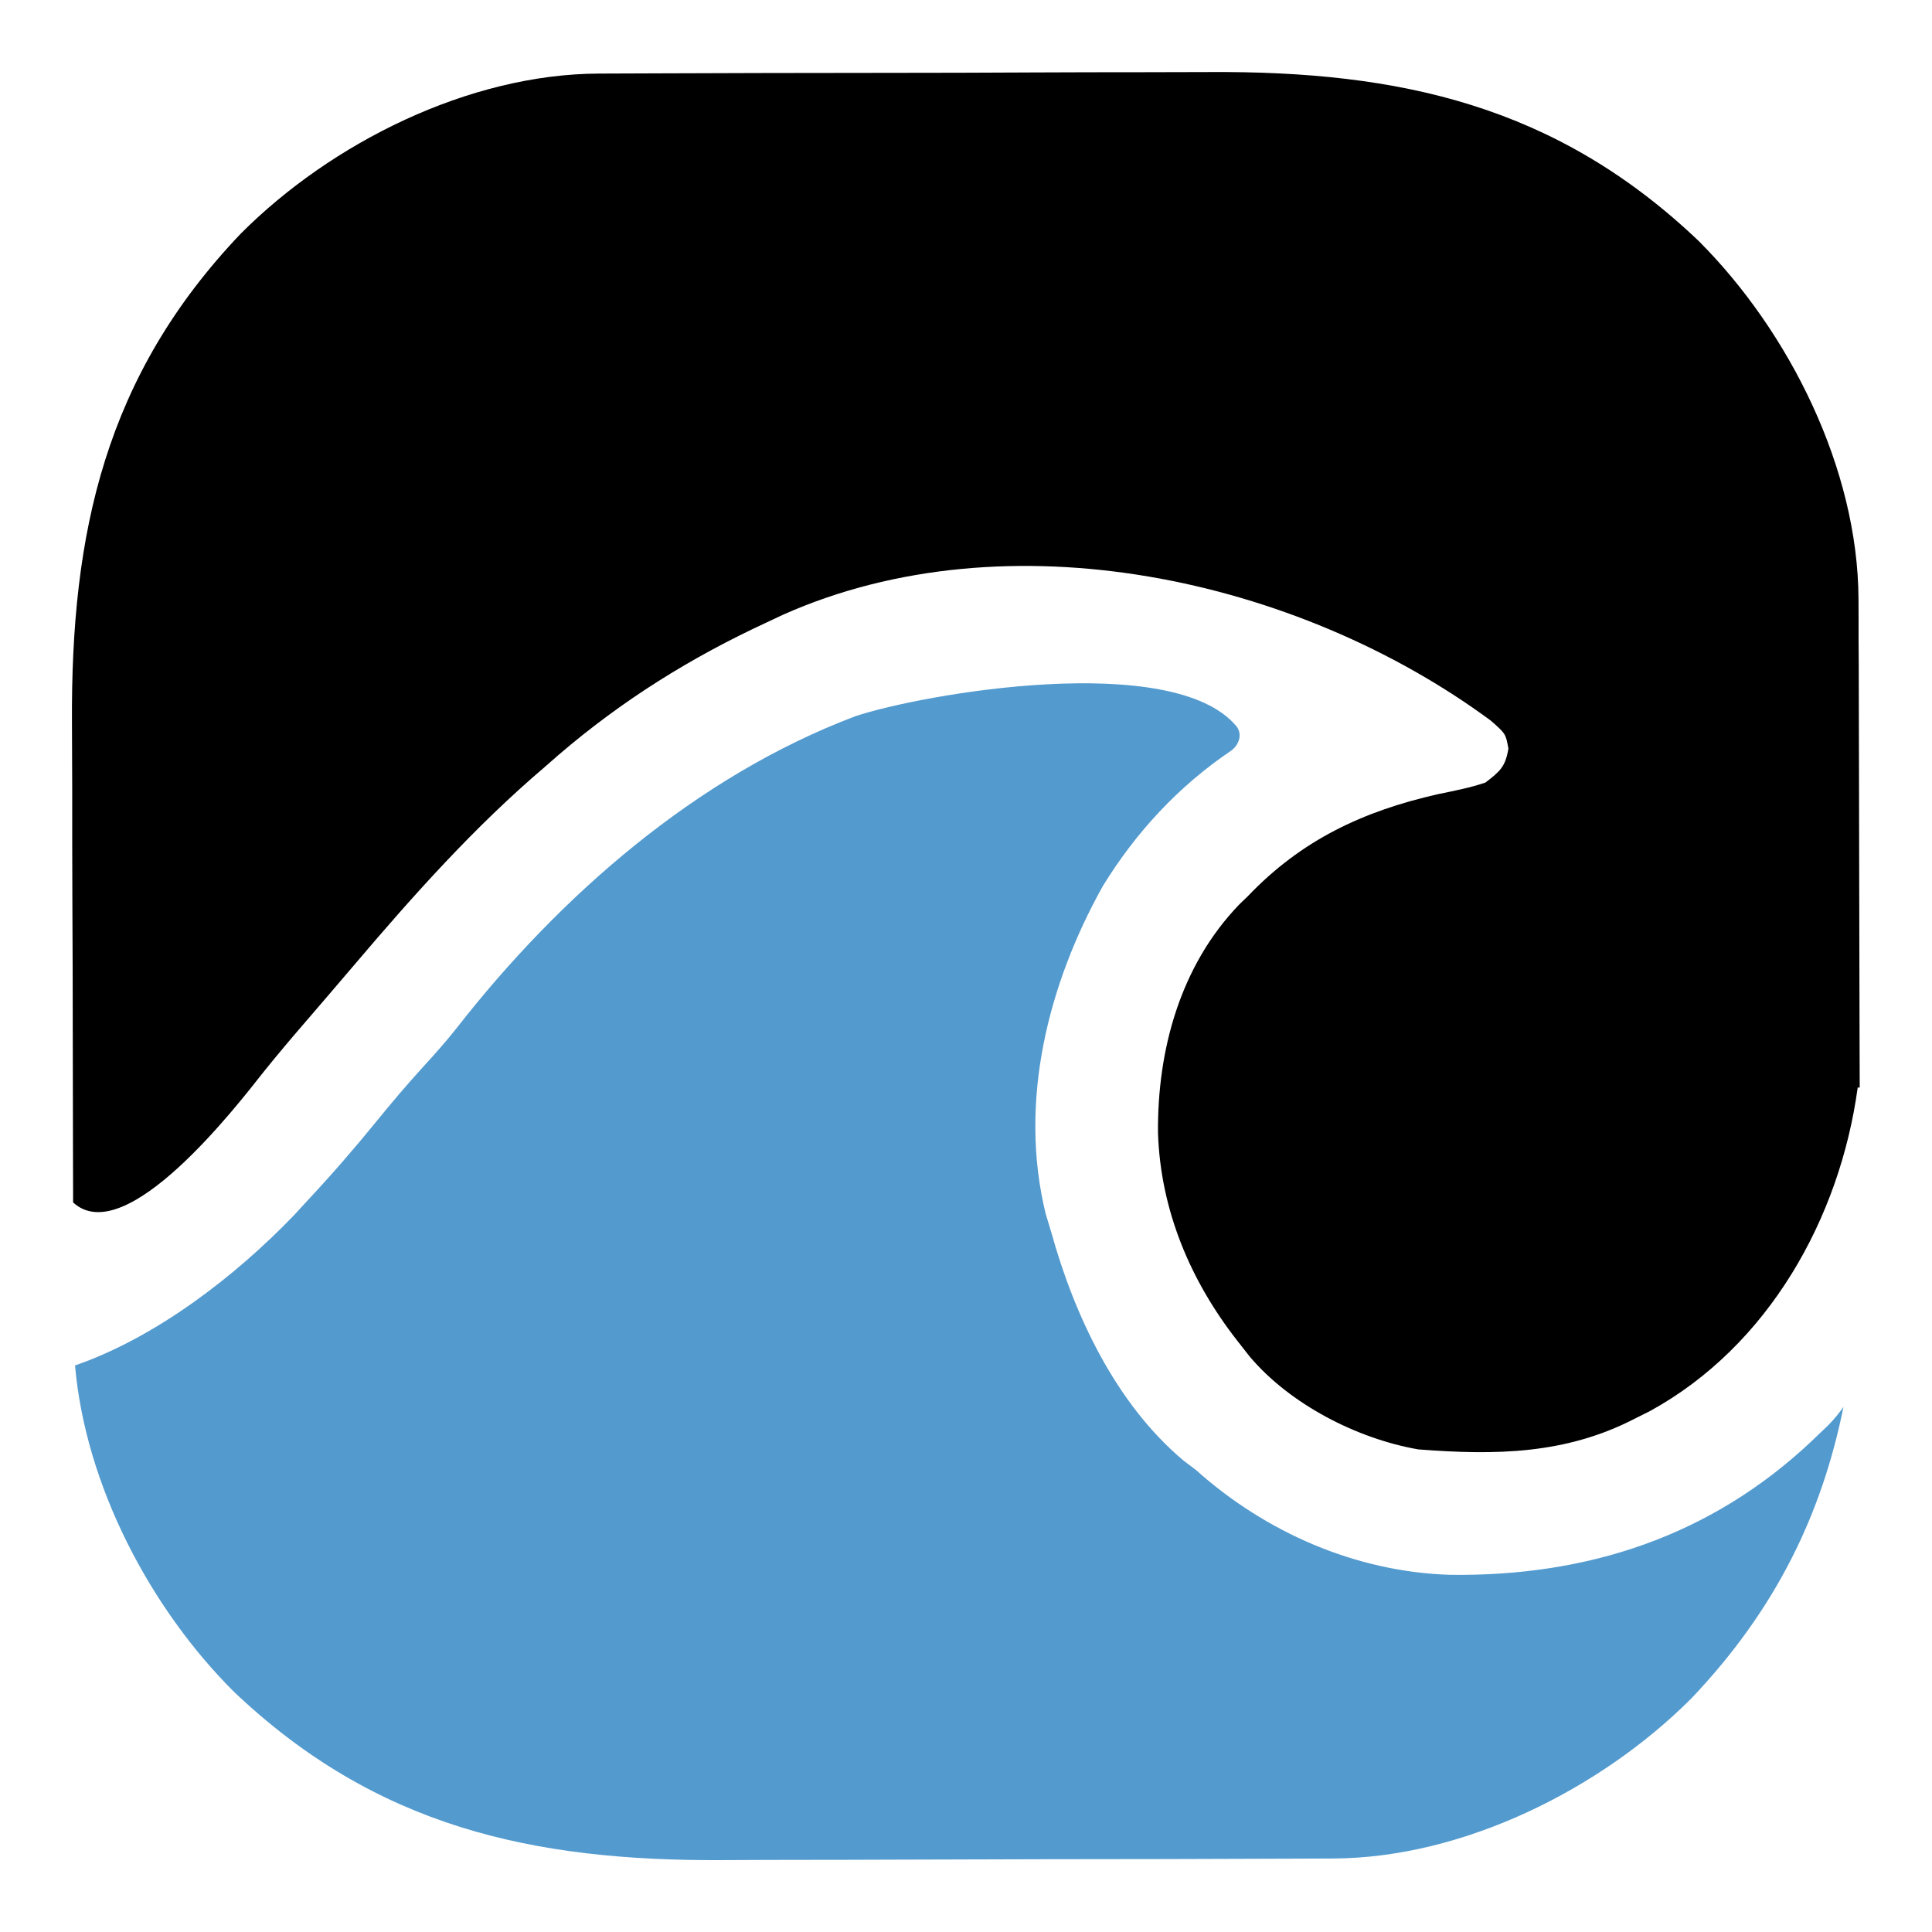 <?xml version="1.0" encoding="UTF-8"?>
<svg xmlns="http://www.w3.org/2000/svg" width="24" height="24" viewBox="0 0 24 24" fill="none">
  <g clip-path="url(#clip0_2260_661)">
    <path d="M15.023 0.895C17.386 0.881 19.331 1.308 21.1 2.992C22.227 4.118 23.08 5.824 23.087 7.441C23.087 7.564 23.087 7.564 23.088 7.691C23.088 7.782 23.088 7.872 23.088 7.963C23.089 8.059 23.089 8.156 23.09 8.252C23.091 8.567 23.092 8.883 23.092 9.198C23.093 9.308 23.093 9.417 23.093 9.526C23.094 10.039 23.095 10.552 23.096 11.065C23.097 11.655 23.098 12.245 23.1 12.834C23.101 13.059 23.101 13.285 23.102 13.51H23.077C22.855 15.135 21.968 16.721 20.498 17.528L20.316 17.619C19.451 18.068 18.58 18.079 17.619 18.005C16.859 17.873 16.024 17.445 15.522 16.849C15.47 16.784 15.421 16.72 15.371 16.656C14.785 15.908 14.416 15.029 14.385 14.073C14.376 13.043 14.661 11.998 15.394 11.236C15.43 11.201 15.465 11.168 15.5 11.134C16.167 10.435 16.928 10.078 17.86 9.866C18.06 9.825 18.259 9.787 18.453 9.721C18.635 9.58 18.7 9.526 18.738 9.3C18.705 9.116 18.706 9.116 18.518 8.951C16.114 7.177 12.52 6.393 9.728 7.636C9.66 7.668 9.594 7.699 9.528 7.73C8.579 8.169 7.73 8.699 6.936 9.38C6.879 9.43 6.823 9.48 6.767 9.528C5.893 10.271 5.132 11.125 4.391 11.998C4.294 12.113 4.196 12.227 4.098 12.341C4.032 12.418 3.966 12.495 3.899 12.573C3.866 12.611 3.833 12.649 3.801 12.687C3.622 12.894 3.446 13.102 3.275 13.315C2.95 13.727 1.559 15.536 0.908 14.937C0.908 14.892 0.908 14.848 0.908 14.803C0.908 14.694 0.907 14.585 0.907 14.476C0.906 13.962 0.905 13.449 0.904 12.936C0.904 12.347 0.902 11.757 0.899 11.167C0.897 10.71 0.897 10.252 0.897 9.795C0.896 9.522 0.895 9.25 0.894 8.978C0.88 6.615 1.307 4.669 2.992 2.901C4.117 1.774 5.823 0.92 7.44 0.914C7.522 0.914 7.605 0.913 7.69 0.913C7.781 0.913 7.872 0.913 7.963 0.912C8.059 0.912 8.155 0.912 8.251 0.911C8.567 0.91 8.882 0.909 9.197 0.908C9.307 0.908 9.416 0.908 9.525 0.907C10.038 0.906 10.551 0.906 11.064 0.905C11.654 0.905 12.244 0.903 12.834 0.9C13.291 0.898 13.748 0.897 14.206 0.897C14.478 0.897 14.751 0.896 15.023 0.895Z" fill="black"></path>
    <path d="M10.623 8.898C11.461 8.618 14.566 8.078 15.357 9.019C15.439 9.117 15.393 9.257 15.288 9.329C14.641 9.767 14.113 10.335 13.701 11.005C13.019 12.225 12.649 13.685 12.99 15.079C13.013 15.156 13.036 15.232 13.059 15.307C13.347 16.343 13.862 17.438 14.701 18.143C14.754 18.183 14.806 18.222 14.857 18.261C15.725 19.038 16.844 19.527 18.014 19.563C19.716 19.585 21.247 19.087 22.503 17.904C22.538 17.87 22.573 17.837 22.607 17.804C22.657 17.757 22.656 17.757 22.705 17.711C22.781 17.634 22.845 17.556 22.9 17.478C22.633 18.796 22.072 19.983 21.008 21.101C19.882 22.227 18.176 23.081 16.559 23.087C16.477 23.087 16.394 23.088 16.309 23.088C16.219 23.088 16.128 23.088 16.037 23.089C15.941 23.089 15.844 23.09 15.748 23.09C15.433 23.091 15.117 23.092 14.802 23.093C14.693 23.093 14.584 23.093 14.475 23.094C13.961 23.095 13.448 23.096 12.935 23.096C12.345 23.097 11.756 23.099 11.166 23.101C10.709 23.103 10.251 23.104 9.794 23.104C9.521 23.105 9.249 23.105 8.977 23.107C6.614 23.12 4.668 22.694 2.899 21.009C1.866 19.976 1.062 18.454 0.932 16.962C1.938 16.615 2.927 15.851 3.653 15.095C3.733 15.008 3.733 15.008 3.812 14.922C4.113 14.6 4.401 14.269 4.679 13.927C4.866 13.696 5.057 13.472 5.257 13.252C5.399 13.097 5.537 12.943 5.668 12.777C6.956 11.126 8.65 9.645 10.623 8.898Z" fill="#539ACE"></path>
  </g>
  <defs>
    <clipPath id="clip0_2260_661">
      <rect width="24" height="24" fill="white"></rect>
    </clipPath>
  </defs>
</svg>
